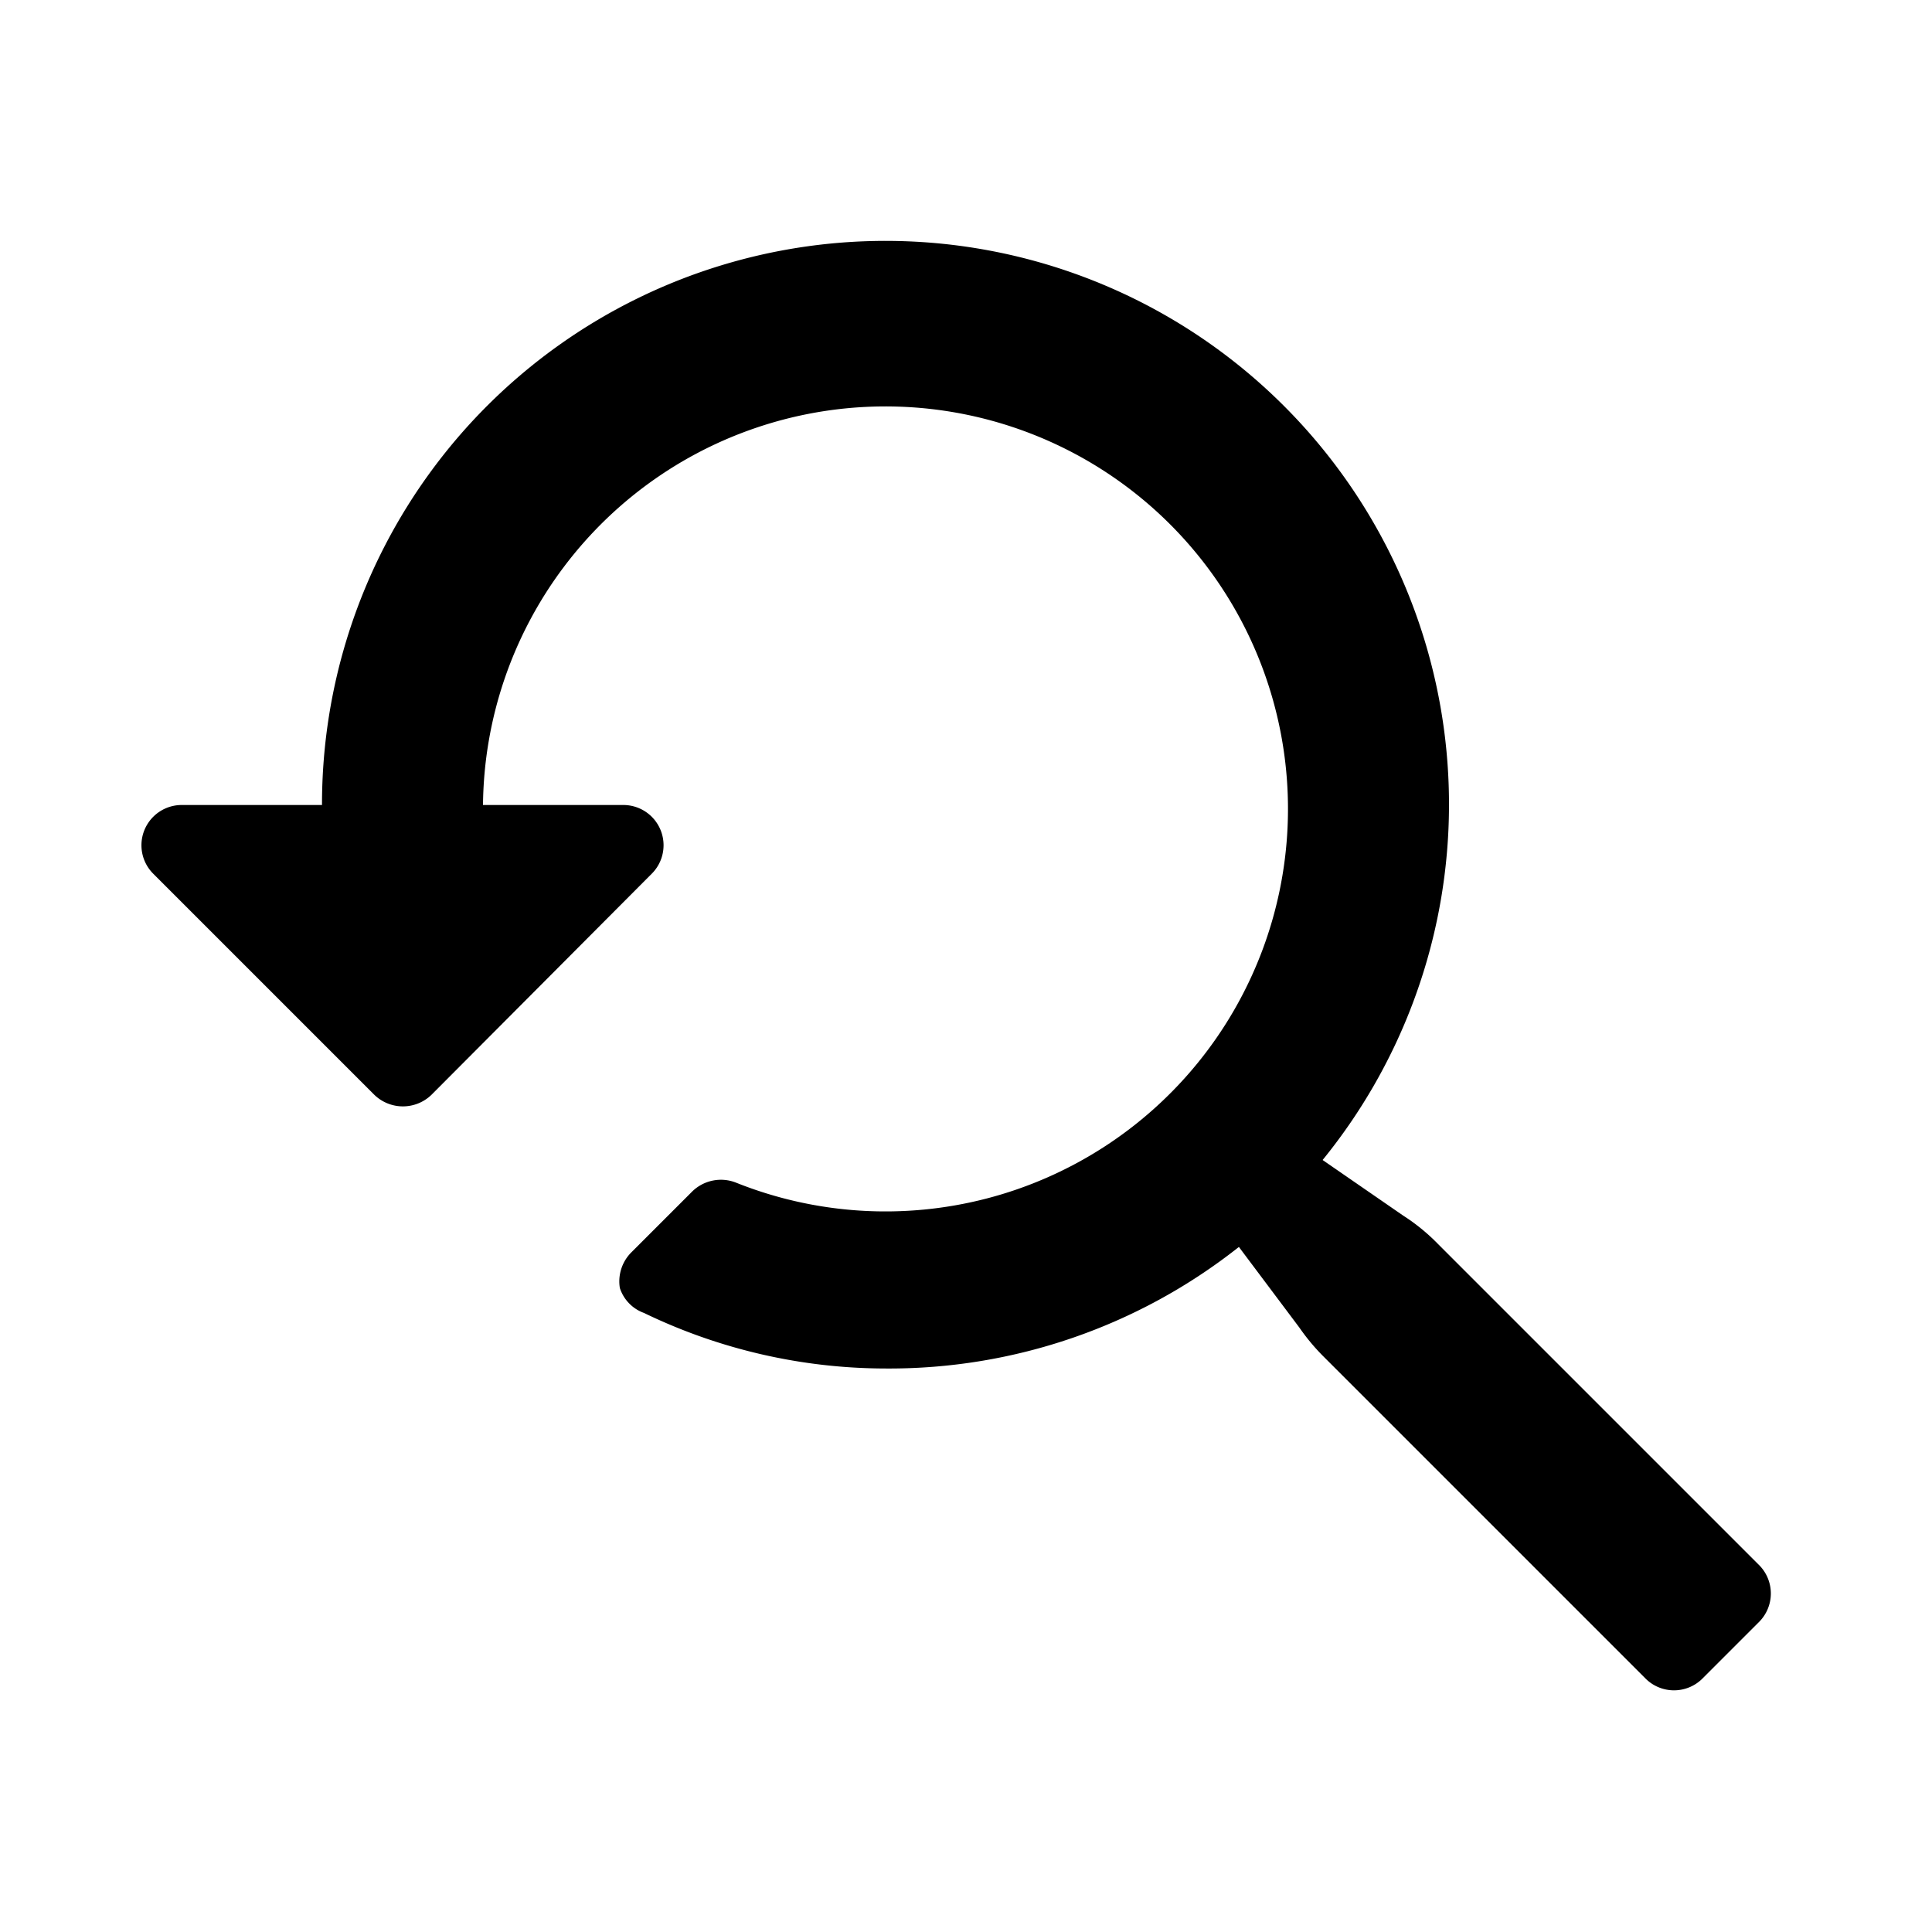 <svg id="Layer_1" data-name="Layer 1" xmlns="http://www.w3.org/2000/svg" viewBox="0 0 24 24"><title>youtube_search</title><path d="M21.85,20.15l-.7.7a.5.5,0,0,1-.71,0l-4-4a2.6,2.6,0,0,1-.3-.36l-.75-1A7,7,0,0,1,11,17a6.91,6.91,0,0,1-3-.69A.49.49,0,0,1,7.7,16a.51.51,0,0,1,.14-.44l.76-.76a.51.51,0,0,1,.54-.11A5,5,0,1,0,6,10H7.75a.5.5,0,0,1,.35.85L5.36,13.6a.51.51,0,0,1-.71,0L1.9,10.85A.5.5,0,0,1,2.26,10H4a7,7,0,1,1,12.43,4.41h0l1,.69a2.44,2.44,0,0,1,.43.35l4,4A.5.5,0,0,1,21.85,20.15Z"/></svg>